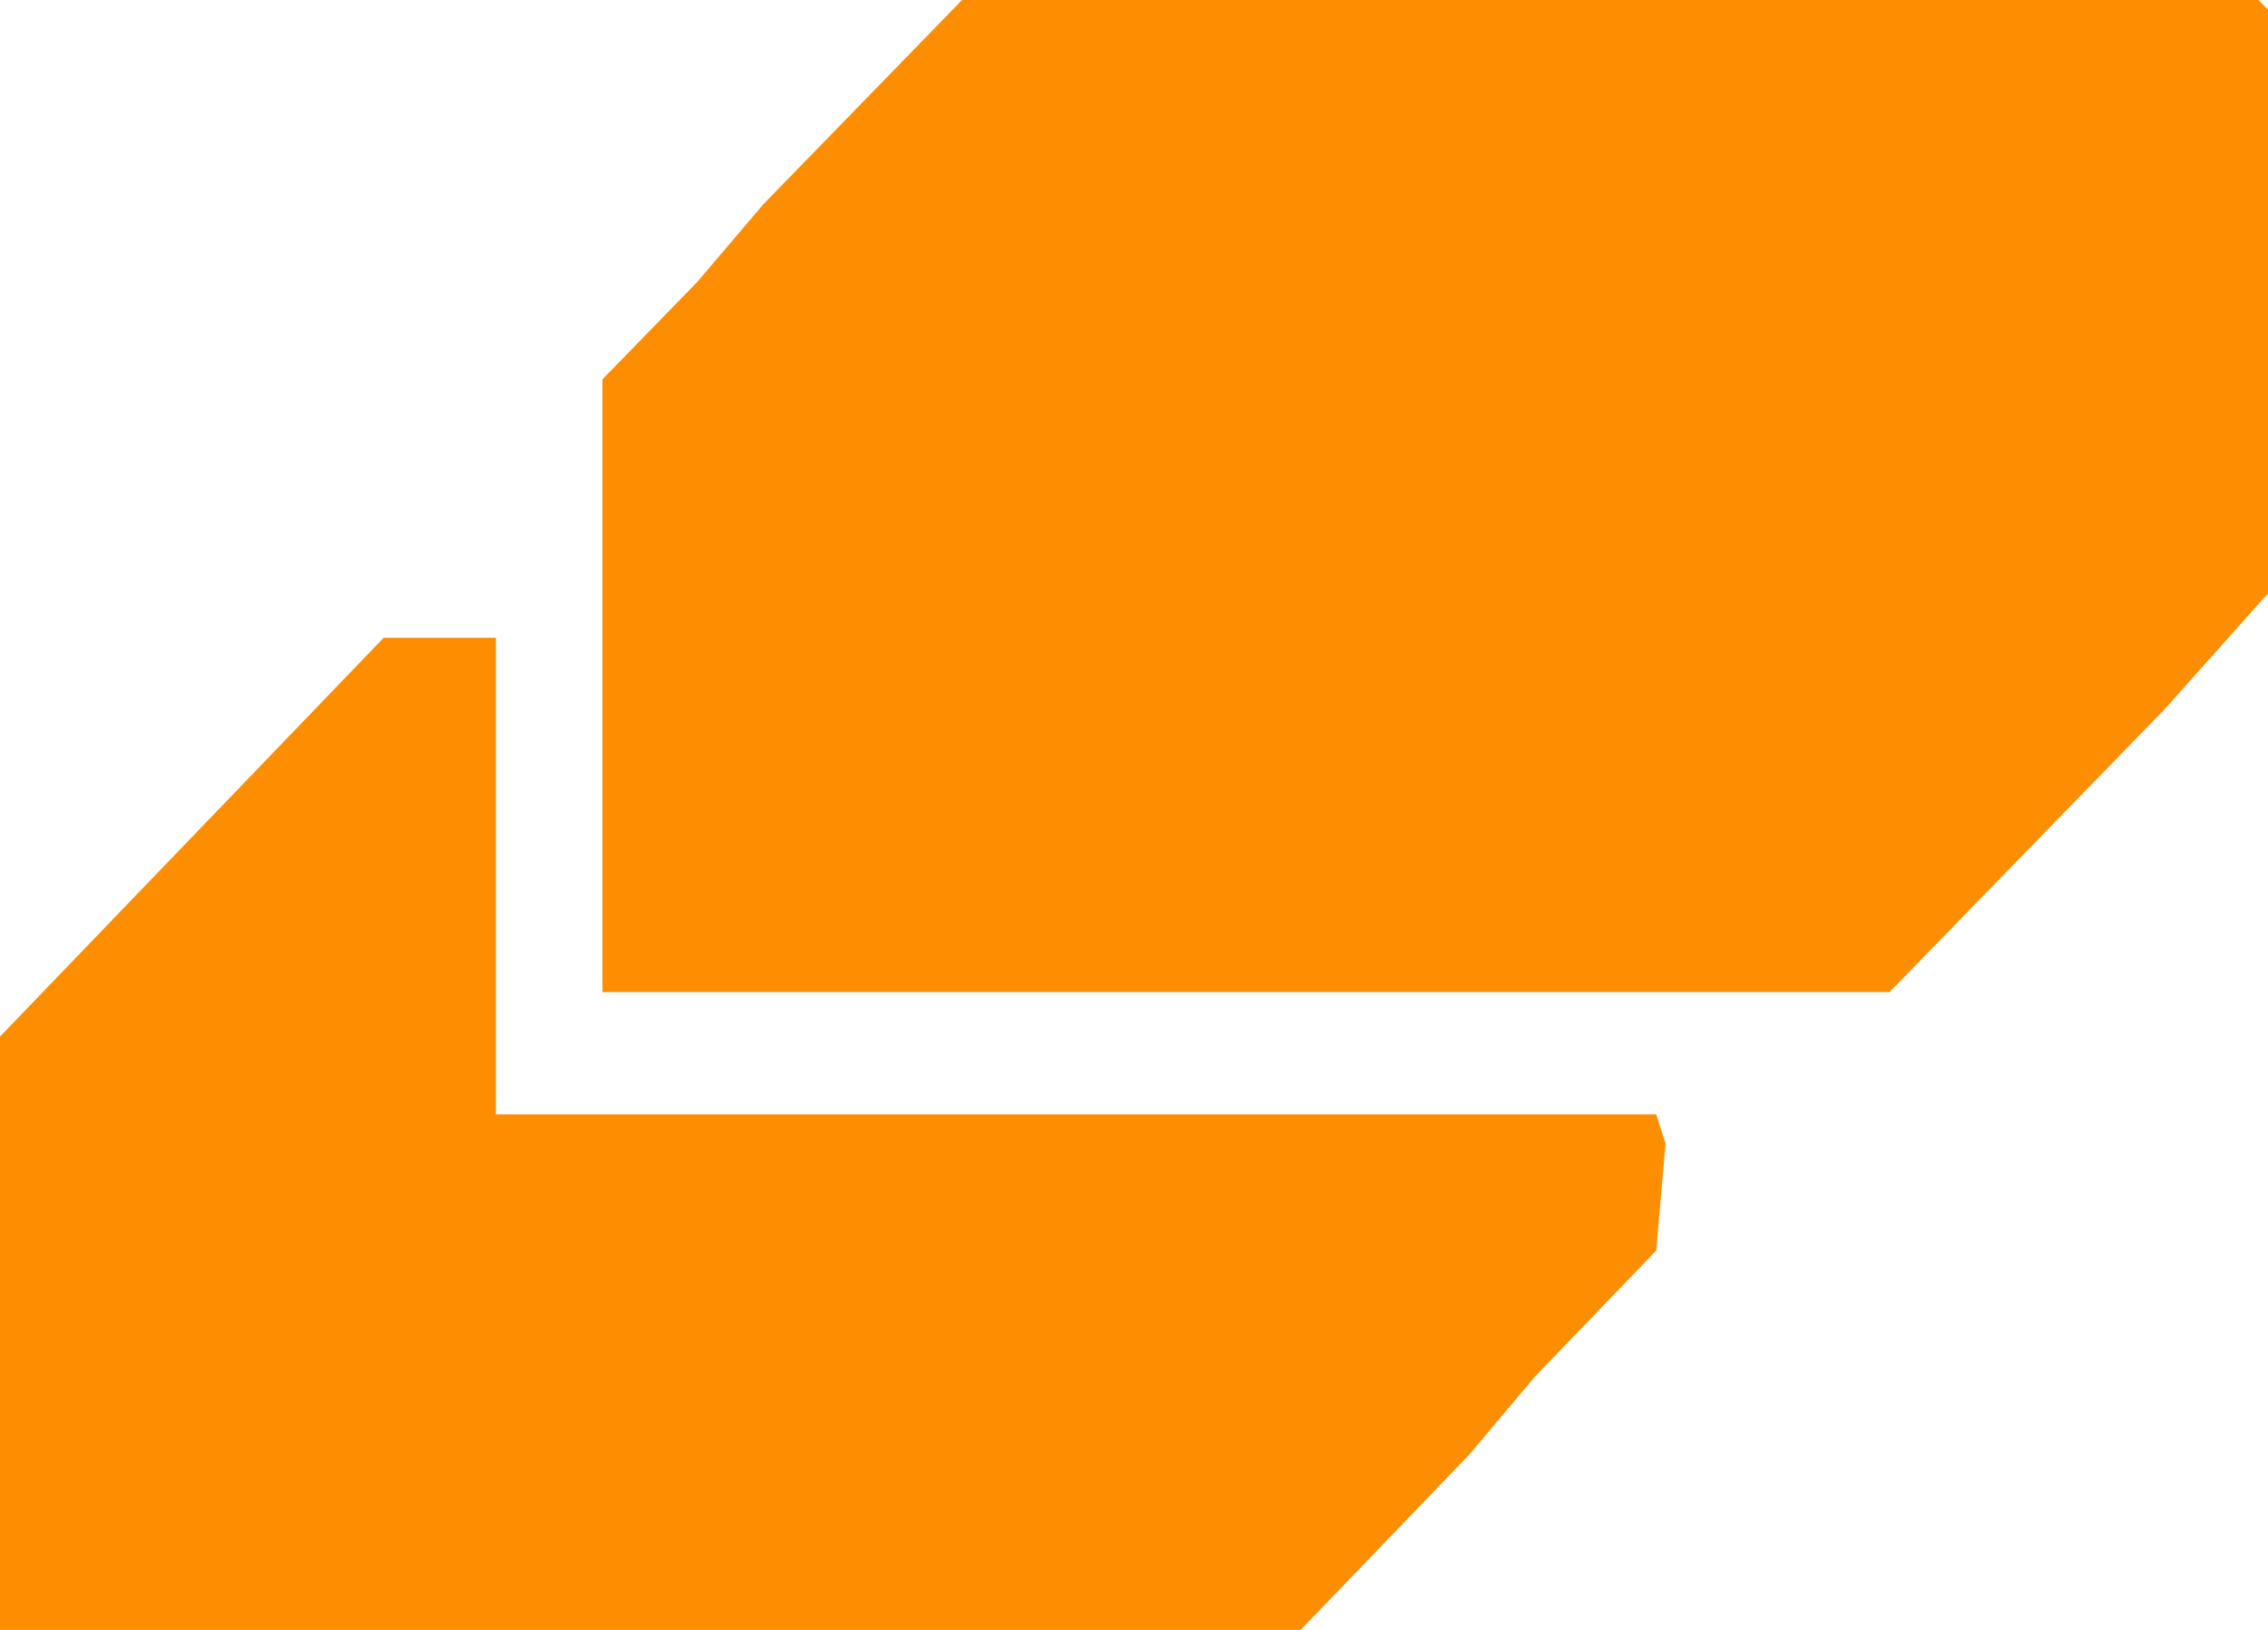 <svg width="64" height="46" viewBox="0 0 64 46" fill="none" xmlns="http://www.w3.org/2000/svg">
<path d="M27.148 0H63.733L64 0.275V16.745L61.062 20.039L53.318 28H17V10.706L19.671 7.961L21.54 5.765L27.148 0Z" fill="#FD8E02"/>
<path d="M10.826 18H13.994V31.451H46.736L47 32.275L46.736 35.294L43.303 38.863L41.455 41.059L36.702 46H0V29.255L10.826 18Z" fill="#FD8E02"/>
</svg>
